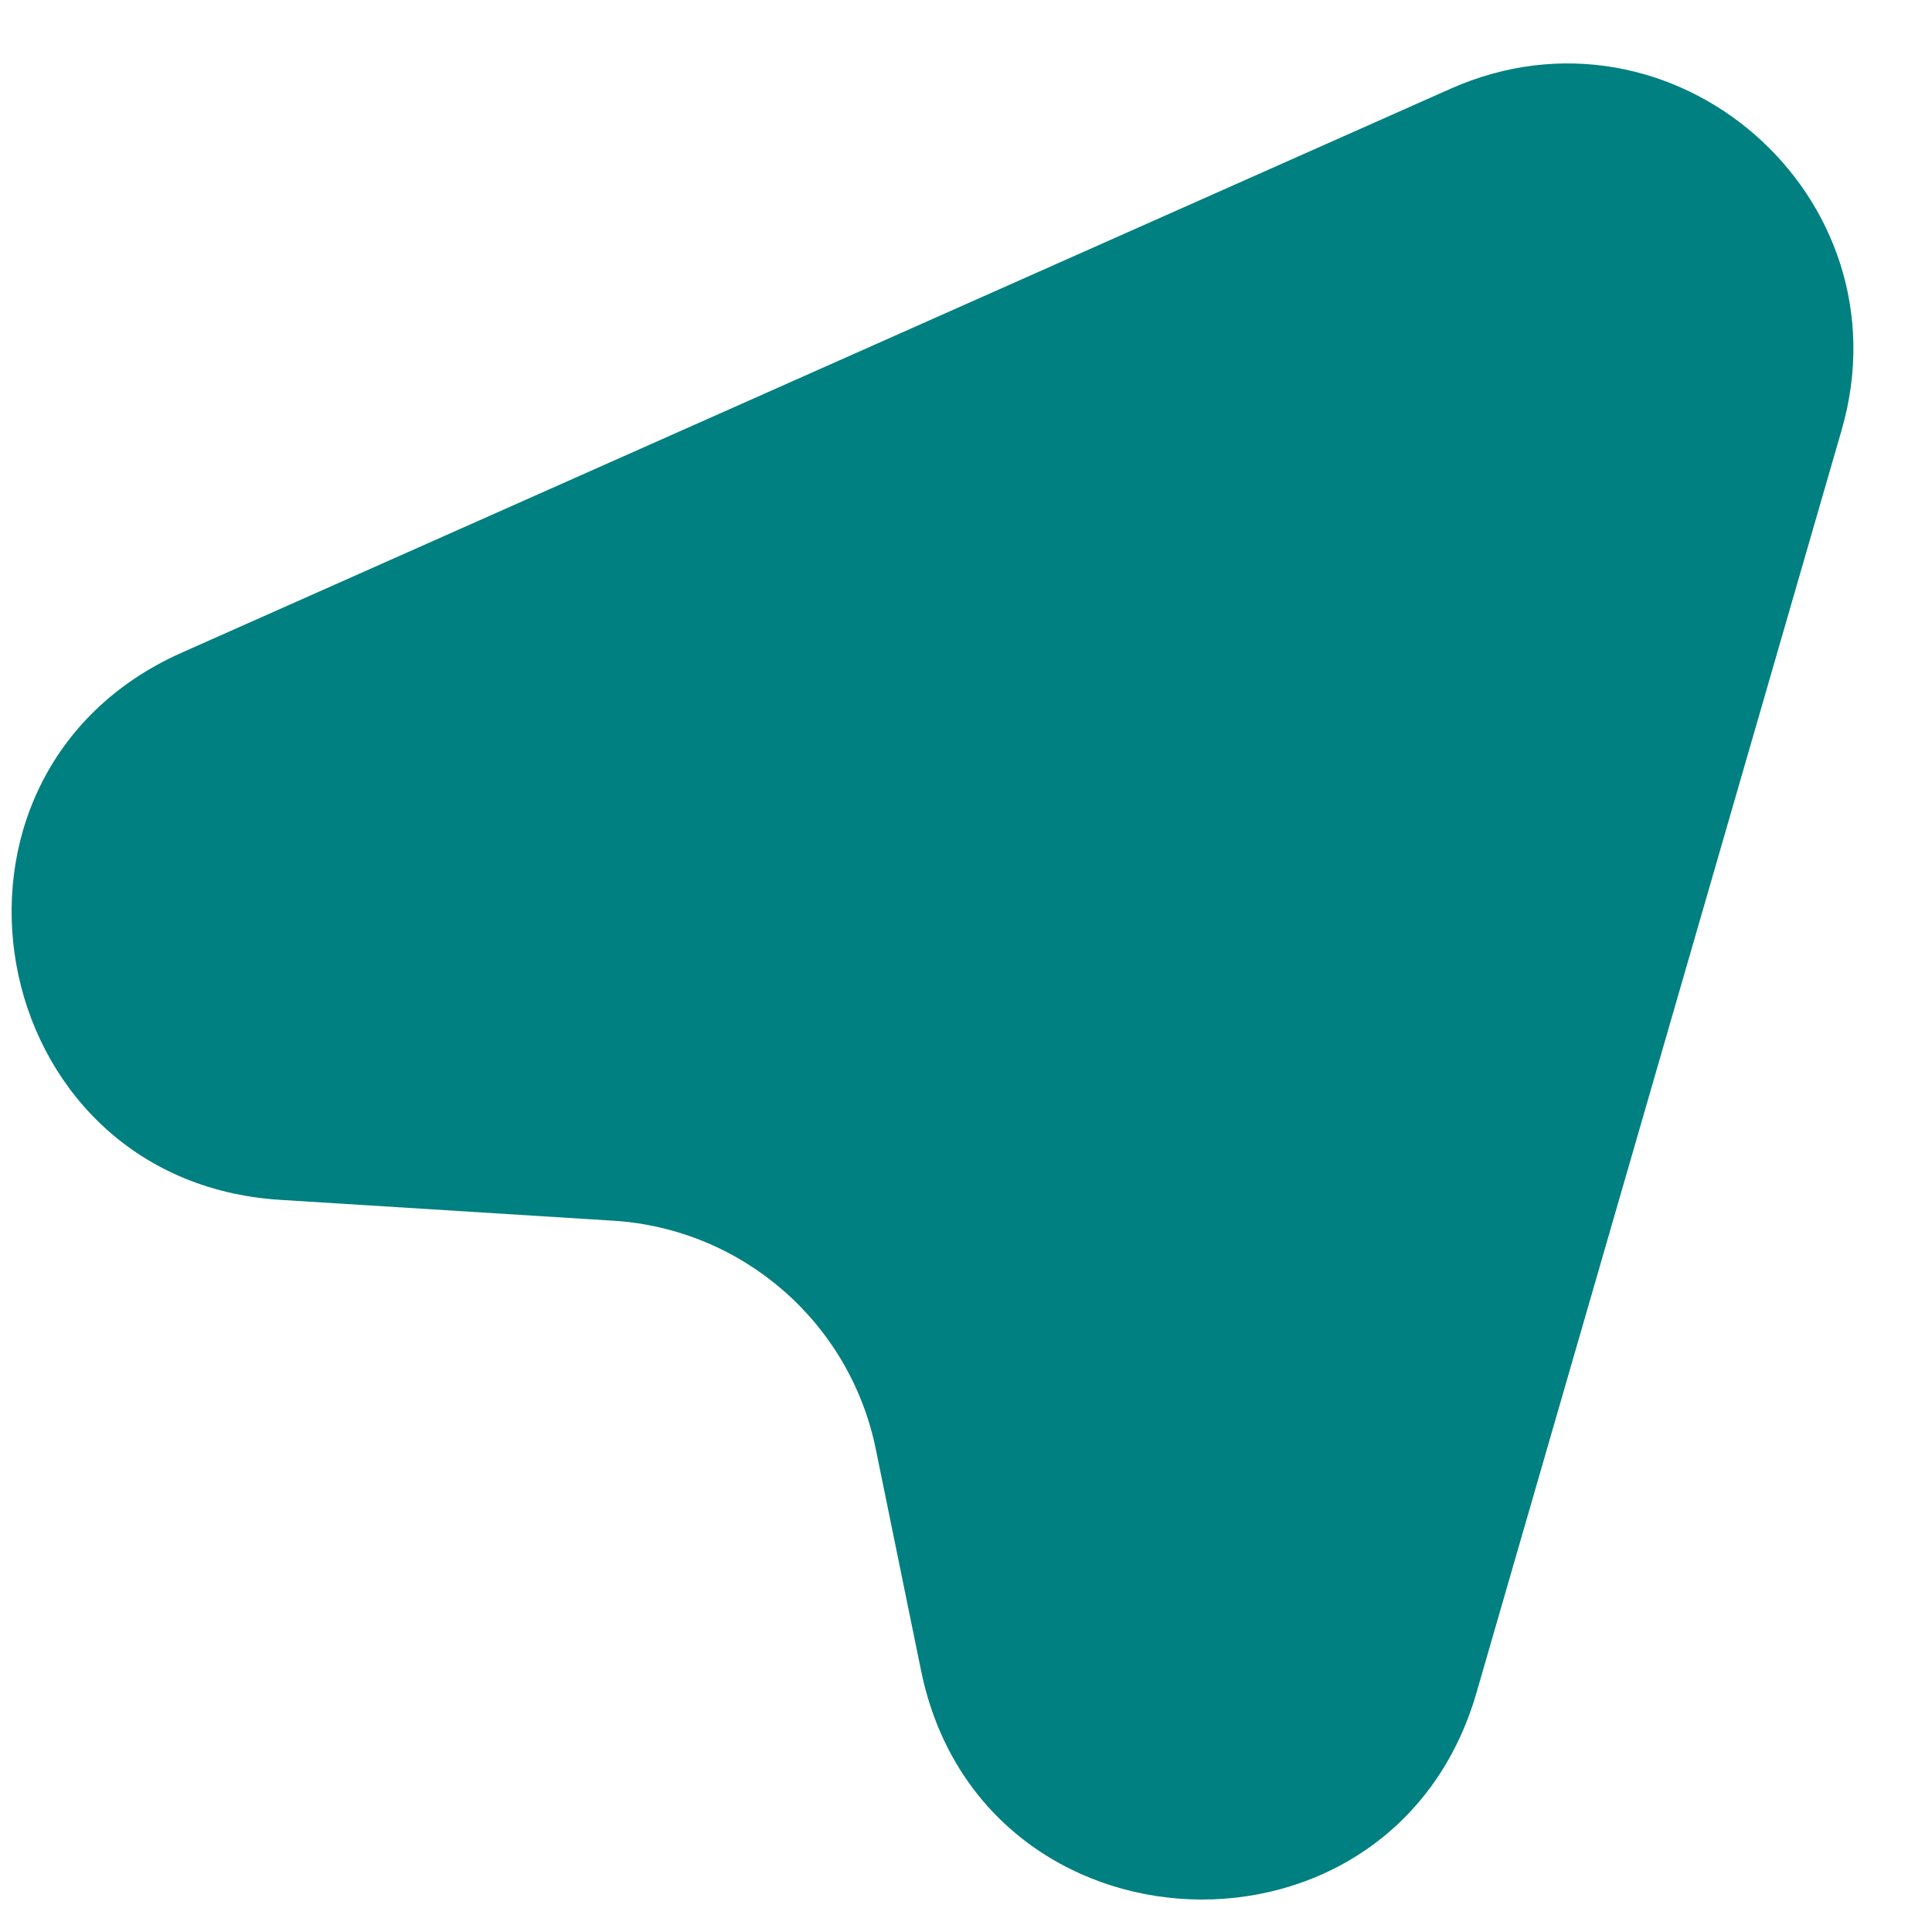 <?xml version="1.0" encoding="utf-8"?>
<svg xmlns="http://www.w3.org/2000/svg" fill="none" height="100%" overflow="visible" preserveAspectRatio="none" style="display: block;" viewBox="0 0 24 24" width="100%">
<path d="M7.617 15.164L3.481 14.905C-0.231 14.673 -1.14 9.618 2.259 8.107L18.018 1.103C20.78 -0.125 23.717 2.436 22.878 5.34L18.341 21.029C17.309 24.597 12.186 24.392 11.442 20.754L10.879 18C10.557 16.426 9.22 15.264 7.617 15.164Z" fill="#008080" id="Vector 1"/>
</svg>